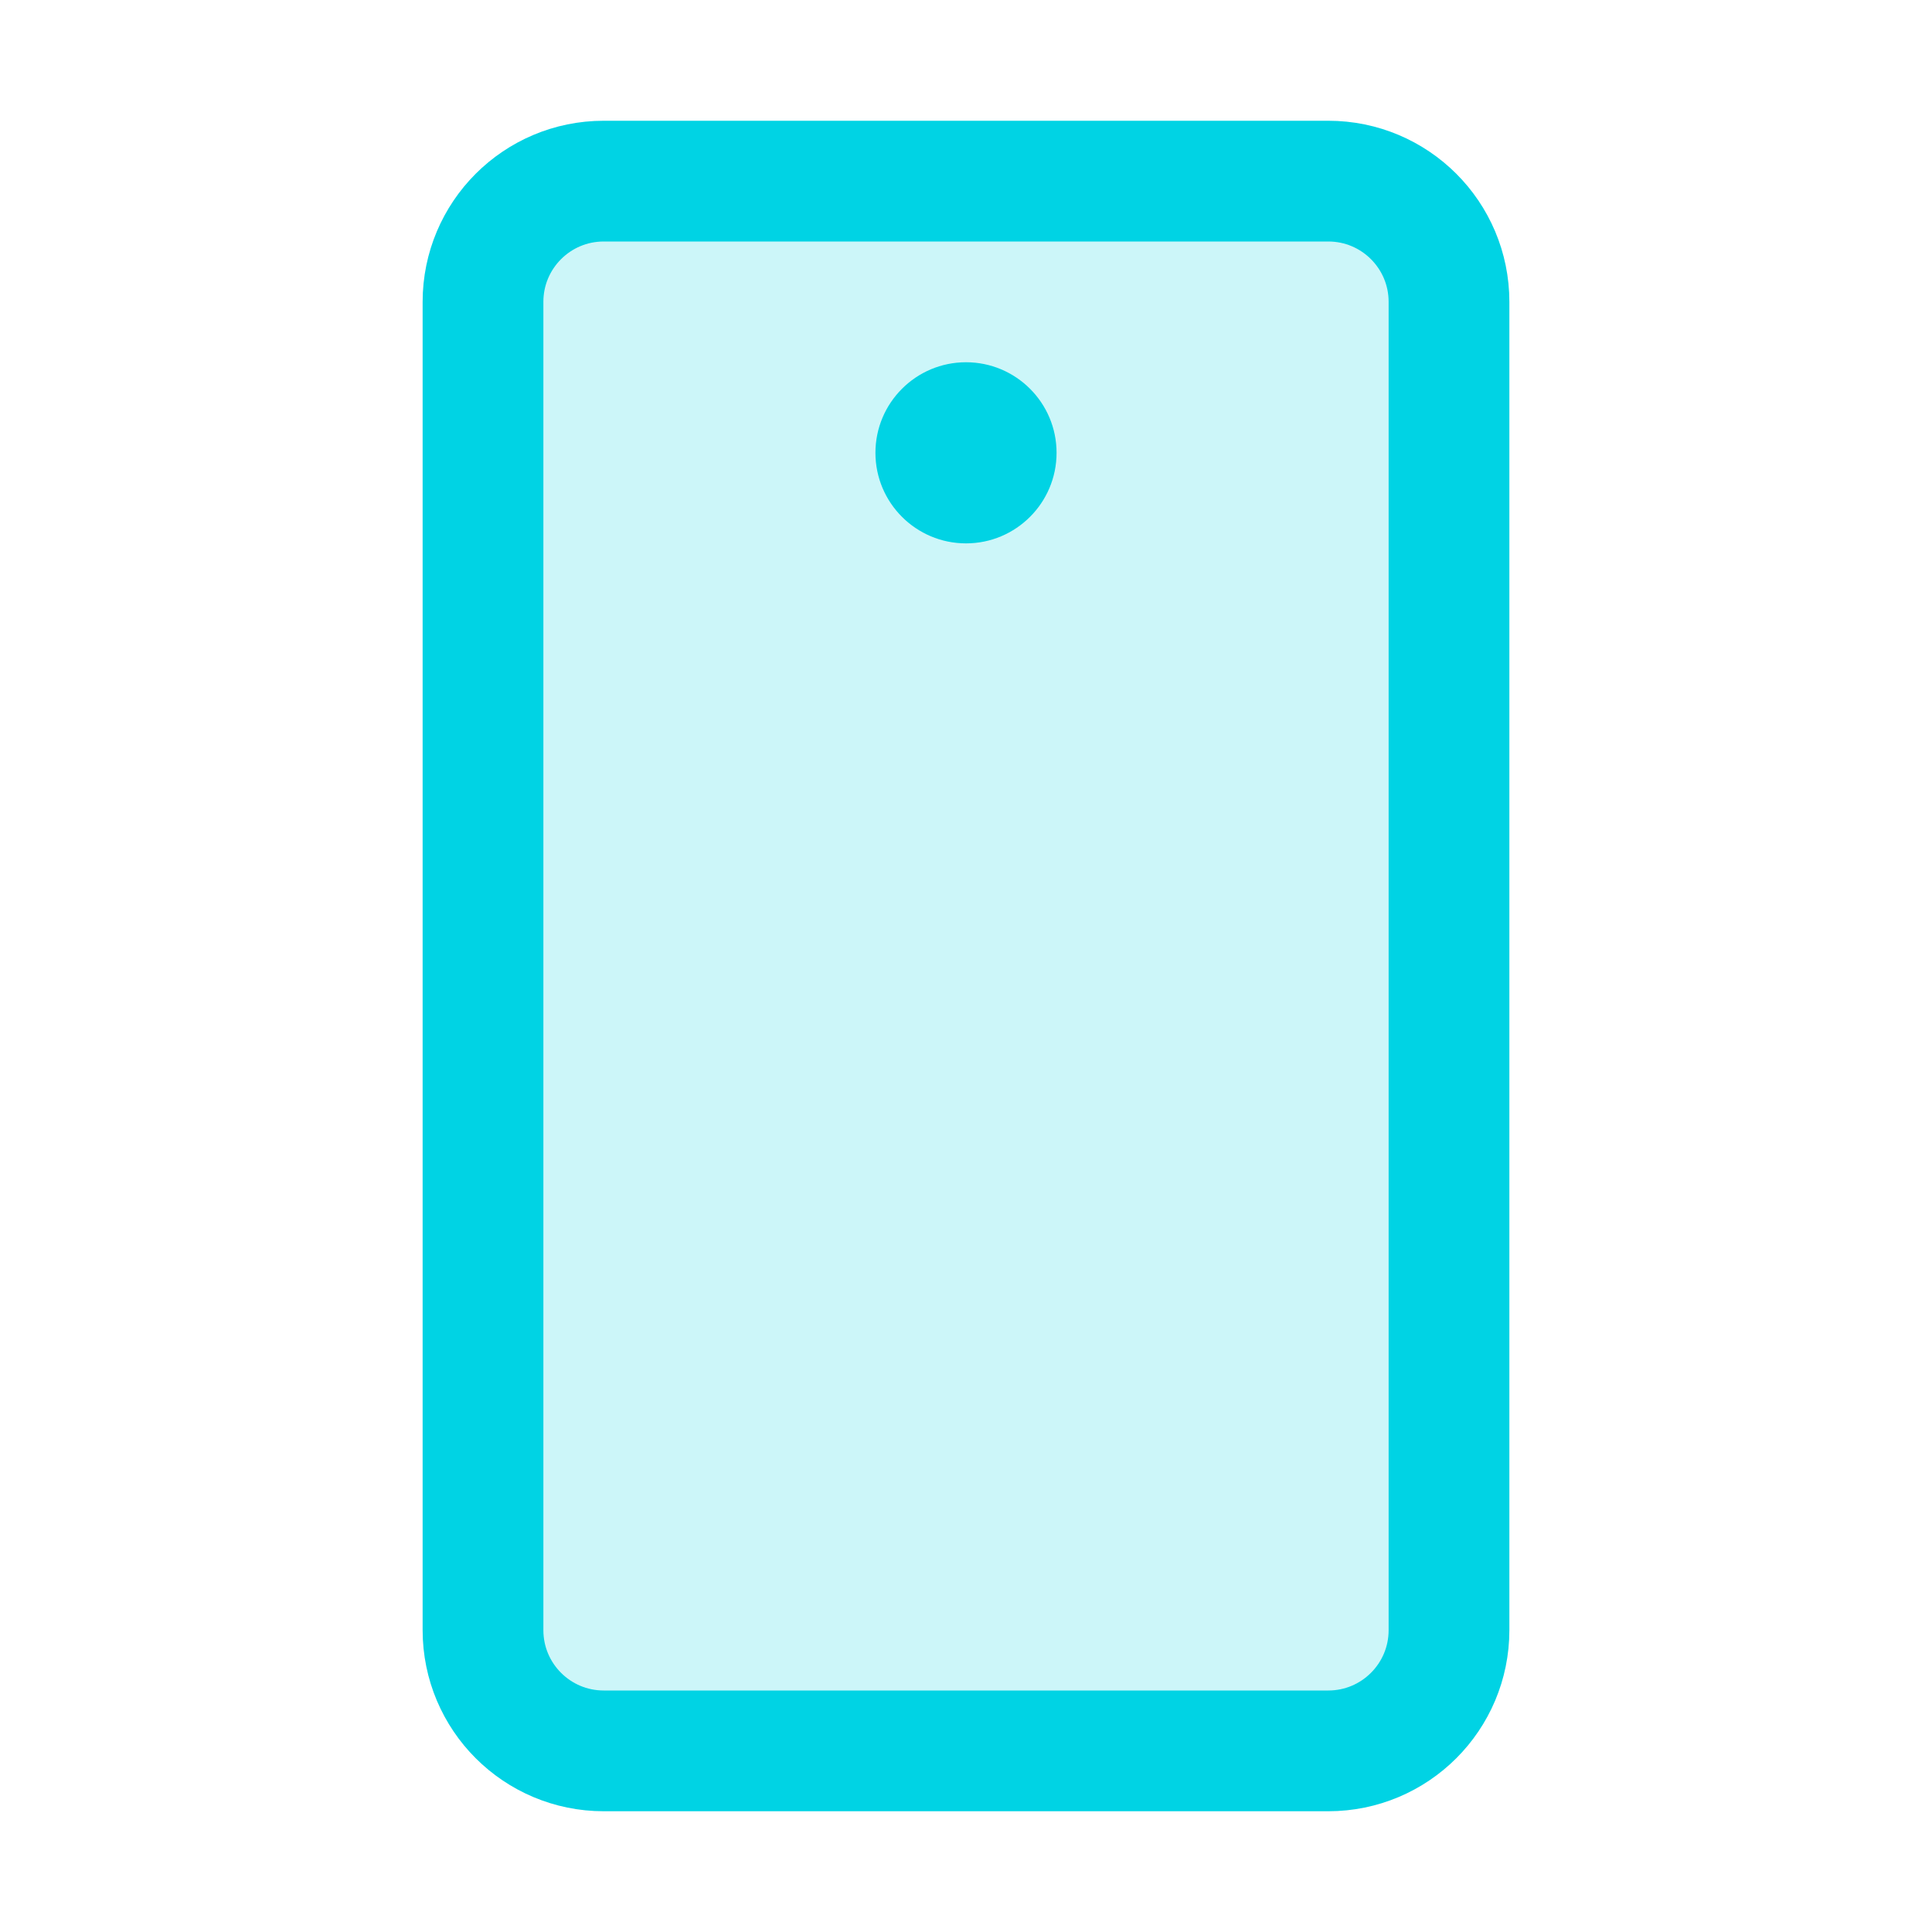 <svg xmlns="http://www.w3.org/2000/svg" width="32" height="32" viewBox="0 0 32 32" fill="none"><g clip-path="url(#clip0_914_14174)"><path opacity="0.2" d="M24 27V5C24 3.895 23.105 3 22 3L10 3C8.895 3 8 3.895 8 5L8 27C8 28.105 8.895 29 10 29H22C23.105 29 24 28.105 24 27Z" fill="#00D3E4"></path><path d="M24 27V5C24 3.895 23.105 3 22 3L10 3C8.895 3 8 3.895 8 5L8 27C8 28.105 8.895 29 10 29H22C23.105 29 24 28.105 24 27Z" stroke="#00D3E4" stroke-width="2" stroke-linecap="round" stroke-linejoin="round"></path><path d="M16 9C16.828 9 17.5 8.328 17.5 7.5C17.5 6.672 16.828 6 16 6C15.172 6 14.5 6.672 14.5 7.5C14.5 8.328 15.172 9 16 9Z" fill="#00D3E4"></path></g><defs><clipPath id="clip0_914_14174"><rect width="32" height="32" fill="white"></rect></clipPath></defs></svg>